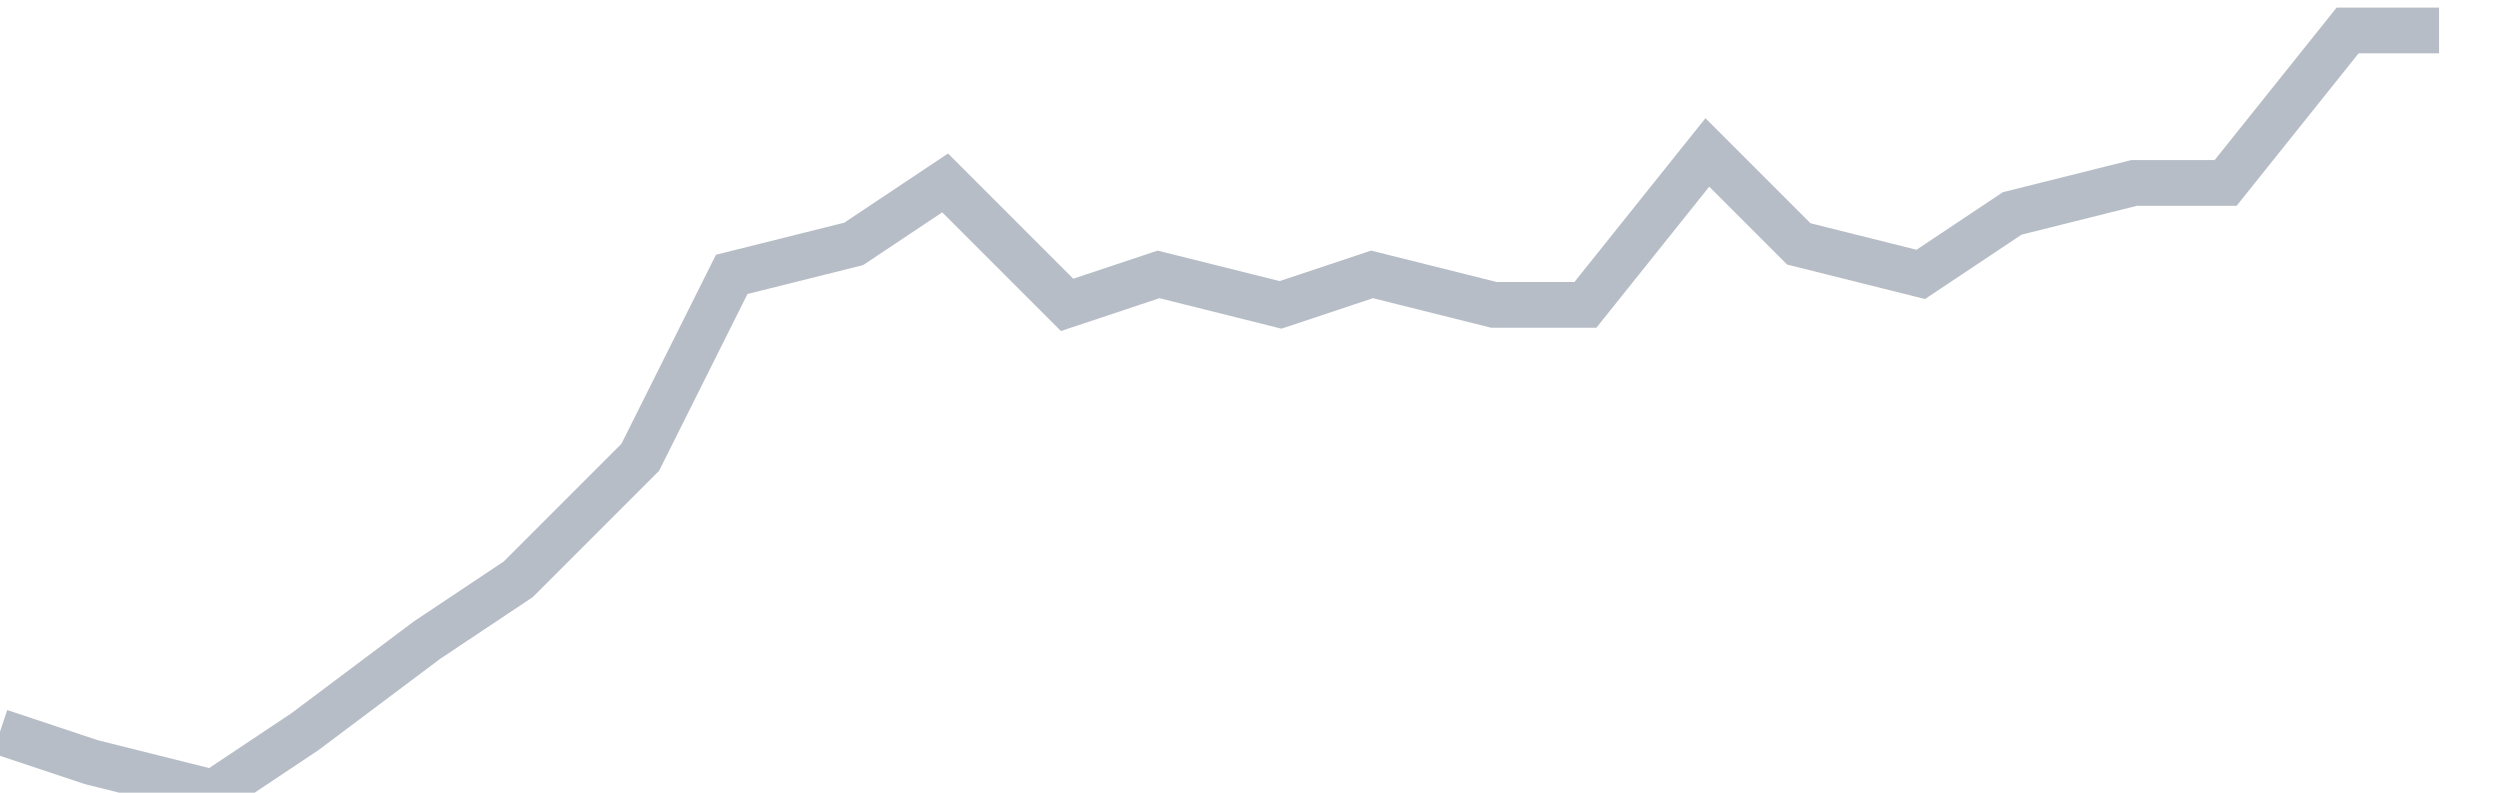 <svg width="82" height="26" fill="none" xmlns="http://www.w3.org/2000/svg"><path d="M0 24l3 1 4 1 3-2 4-3 3-2 4-4 3-6 4-1 3-2 4 4 3-1 4 1 3-1 4 1h3l4-5 3 3 4 1 3-2 4-1h3l4-5h3" stroke="#B7BDC6" stroke-width="1.5"/></svg>